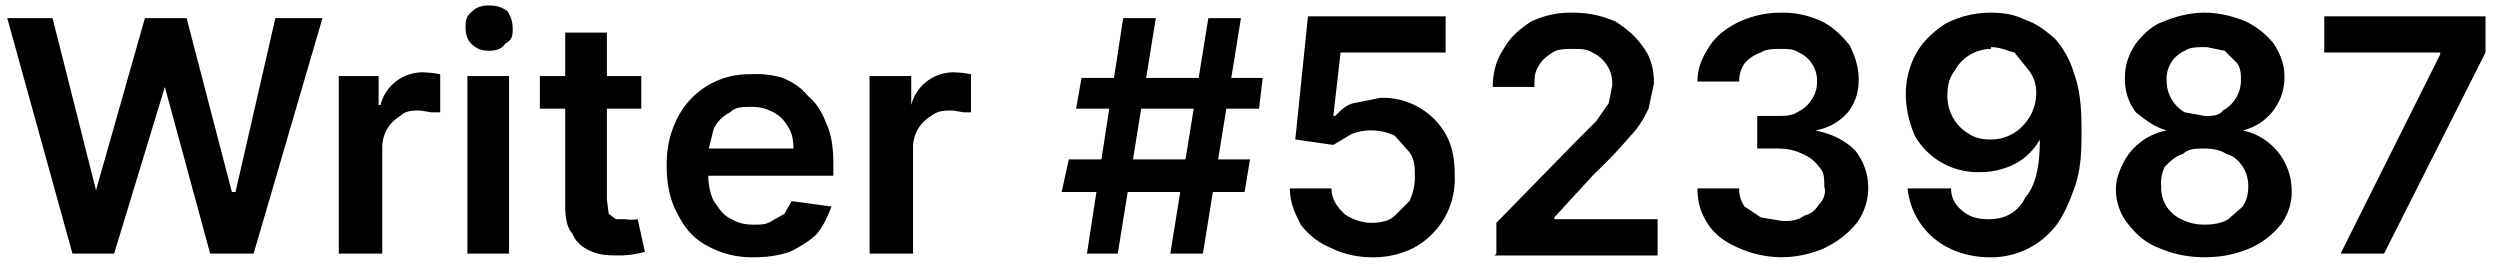 <svg xmlns="http://www.w3.org/2000/svg" width="138" height="15" fill="none"><path fill="#000" d="M4 14 .4 1h2.5l2.4 9.5L8 1h2.3l2.5 9.6h.2L15.2 1h2.6L14 14h-2.4L9.1 4.8 6.3 14H4Zm14.7 0V4.2h2.2v1.6h.1A2.4 2.4 0 0 1 23.5 4a5.3 5.3 0 0 1 .8.1v2.1h-.5l-.6-.1c-.4 0-.8 0-1.1.3a2 2 0 0 0-1 1.8V14h-2.4Zm7.1 0V4.2h2.3V14h-2.3ZM27 2.8c-.4 0-.7-.1-1-.4-.2-.2-.3-.5-.3-.9 0-.3 0-.6.4-.9.2-.2.5-.3.9-.3s.7.1 1 .3c.2.3.3.6.3 1 0 .3 0 .6-.4.8-.2.3-.5.4-.9.4Zm8.4 1.4V6h-5.6V4.2h5.6Zm-4.2-2.4h2.3V11l.1.8.4.3h.5a2.3 2.3 0 0 0 .7 0l.4 1.8a5.2 5.2 0 0 1-1.4.2c-.5 0-1 0-1.5-.2s-.9-.5-1.1-1c-.3-.3-.4-.9-.4-1.5V1.8Zm10.4 12.4a5 5 0 0 1-2.5-.6c-.8-.4-1.3-1-1.7-1.8-.4-.7-.6-1.6-.6-2.7 0-1 .2-1.8.6-2.6a4.4 4.4 0 0 1 4-2.4 5 5 0 0 1 1.8.2c.5.2 1 .5 1.4 1 .4.3.8.9 1 1.5.3.6.4 1.4.4 2.2v.7h-8V8.2h5.8c0-.5-.1-.9-.3-1.2a2 2 0 0 0-.8-.8c-.4-.2-.7-.3-1.2-.3s-.9 0-1.2.3c-.4.2-.7.5-.9.9l-.3 1.2v1.4c0 .5.1 1 .3 1.4.3.4.5.8 1 1 .3.2.7.3 1.2.3.4 0 .7 0 1-.2l.7-.4.4-.7 2.2.3c-.2.5-.4 1-.8 1.5-.4.4-.9.7-1.5 1-.6.2-1.2.3-2 .3ZM48 14V4.2h2.3v1.6A2.4 2.4 0 0 1 52.8 4a5.3 5.3 0 0 1 .8.1v2.1h-.4l-.6-.1c-.5 0-.8 0-1.2.3a2 2 0 0 0-1 1.8V14h-2.4Zm16.6 0 2.1-13h1.8l-2.1 13h-1.8Zm-6-3.4.4-1.8h10l-.3 1.8h-10ZM60 14 62 1h1.8l-2.1 13h-1.8Zm-.6-8 .3-1.7h10L69.5 6h-10Zm16.3 8.2c-.8 0-1.6-.2-2.2-.5a4 4 0 0 1-1.7-1.3c-.3-.6-.6-1.2-.6-2h2.3c0 .6.3 1 .7 1.4.4.3 1 .5 1.5.5s1-.1 1.3-.4l.8-.8c.2-.4.3-.9.3-1.3 0-.5 0-1-.3-1.4l-.8-.9a3 3 0 0 0-2.4-.1l-1 .6-2.1-.3.7-6.8h7.6v2H74l-.4 3.5h.1c.3-.3.6-.6 1-.7l1.5-.3a4 4 0 0 1 3.6 2c.4.7.5 1.5.5 2.3a4.3 4.3 0 0 1-2.3 4 5 5 0 0 1-2.4.5Zm6.9-.2v-1.7L87 7.8l1.1-1.1.7-1 .2-1c0-.5-.1-.8-.3-1.1-.2-.3-.4-.5-.8-.7-.3-.2-.7-.2-1-.2-.5 0-.9 0-1.2.2-.3.2-.6.4-.8.8-.2.3-.2.7-.2 1.1h-2.3c0-.8.2-1.5.6-2.1.4-.7.9-1.1 1.5-1.5a5 5 0 0 1 2.3-.5c1 0 1.7.2 2.4.5.6.4 1.1.8 1.5 1.4.4.5.6 1.2.6 2L91 6c-.2.4-.5 1-1 1.5a25 25 0 0 1-2 2.1L85.8 12v.1h5.7v2h-9Zm15.9.2a6 6 0 0 1-2.5-.5c-.7-.3-1.3-.7-1.7-1.3-.4-.6-.6-1.2-.6-2H96c0 .4.1.7.3 1l.9.6 1.2.2c.4 0 .8 0 1.2-.3.4-.1.6-.3.8-.6.3-.3.4-.7.3-1 0-.5 0-.8-.3-1.1a2 2 0 0 0-.9-.7c-.4-.2-.8-.3-1.4-.3H97V6.4H98c.5 0 .9 0 1.2-.2.4-.2.6-.4.8-.7.2-.3.3-.6.3-1a1.7 1.7 0 0 0-1-1.6c-.3-.2-.6-.2-1-.2s-.8 0-1.1.2a2 2 0 0 0-.9.6c-.2.3-.3.6-.3 1h-2.3c0-.8.3-1.4.7-2 .4-.6 1-1 1.6-1.3.7-.3 1.4-.5 2.3-.5a5 5 0 0 1 2.3.5c.6.3 1.1.8 1.5 1.3.3.6.5 1.2.5 1.9s-.2 1.3-.6 1.8a3 3 0 0 1-1.8 1c1 .2 1.7.6 2.2 1.1a3.3 3.3 0 0 1 .1 4c-.5.6-1 1-1.8 1.4a6 6 0 0 1-2.4.5ZM109.9.7c.7 0 1.3.1 1.9.4.6.2 1 .5 1.6 1a5 5 0 0 1 1.1 2c.3.8.4 1.8.4 3 0 1 0 2-.3 3-.3.9-.6 1.6-1 2.2a4.5 4.5 0 0 1-3.8 1.9c-.8 0-1.6-.2-2.2-.5a4.1 4.1 0 0 1-2.3-3.3h2.4c0 .6.3 1 .7 1.3.4.3.8.4 1.4.4.9 0 1.6-.4 2-1.2.6-.7.8-1.8.8-3.2a3.4 3.4 0 0 1-2 1.6 4 4 0 0 1-1.3.2 4 4 0 0 1-3.6-2c-.3-.7-.5-1.5-.5-2.3 0-.8.2-1.6.6-2.3.4-.7 1-1.2 1.6-1.6.8-.4 1.6-.6 2.5-.6Zm0 2a2.3 2.3 0 0 0-2 1.2c-.3.4-.4.8-.4 1.3a2.4 2.4 0 0 0 1.2 2.2c.3.2.7.3 1.2.3a2.4 2.4 0 0 0 1.8-.8 2.6 2.6 0 0 0 .7-1.8c0-.4-.1-.8-.4-1.2l-.8-1c-.4-.1-.8-.3-1.3-.3Zm11.8 11.5c-1 0-1.8-.2-2.5-.5-.8-.3-1.3-.8-1.7-1.3a3 3 0 0 1-.7-2c0-.5.2-1 .4-1.4a3.4 3.4 0 0 1 2.4-1.8c-.7-.2-1.2-.6-1.7-1a3 3 0 0 1-.6-2c0-.6.2-1.2.6-1.8.4-.5.9-1 1.5-1.2.7-.3 1.5-.5 2.3-.5.8 0 1.6.2 2.3.5.6.3 1.1.7 1.5 1.2.4.6.6 1.2.6 1.8a3 3 0 0 1-2.3 3 3.4 3.4 0 0 1 2.7 3.3 3 3 0 0 1-.6 1.9c-.4.5-1 1-1.7 1.3-.7.3-1.5.5-2.5.5Zm0-1.8c.5 0 1-.1 1.3-.3l.8-.7c.2-.3.3-.7.3-1a2 2 0 0 0-.3-1.2c-.2-.3-.5-.6-.9-.7-.3-.2-.7-.3-1.2-.3s-.9 0-1.2.3c-.4.1-.7.4-1 .7a2 2 0 0 0-.2 1.1 1.9 1.9 0 0 0 1.1 1.8c.4.2.8.3 1.3.3Zm0-6c.4 0 .8 0 1-.3a1.9 1.9 0 0 0 1-1.6c0-.4 0-.7-.2-1l-.7-.7-1-.2c-.5 0-.9 0-1.2.2a1.7 1.7 0 0 0-1 1.7 2 2 0 0 0 1 1.7l1.1.2Zm7.5 7.6 5.5-11v-.1h-6.4v-2h8.9v2L131.6 14h-2.4Z"/></svg>